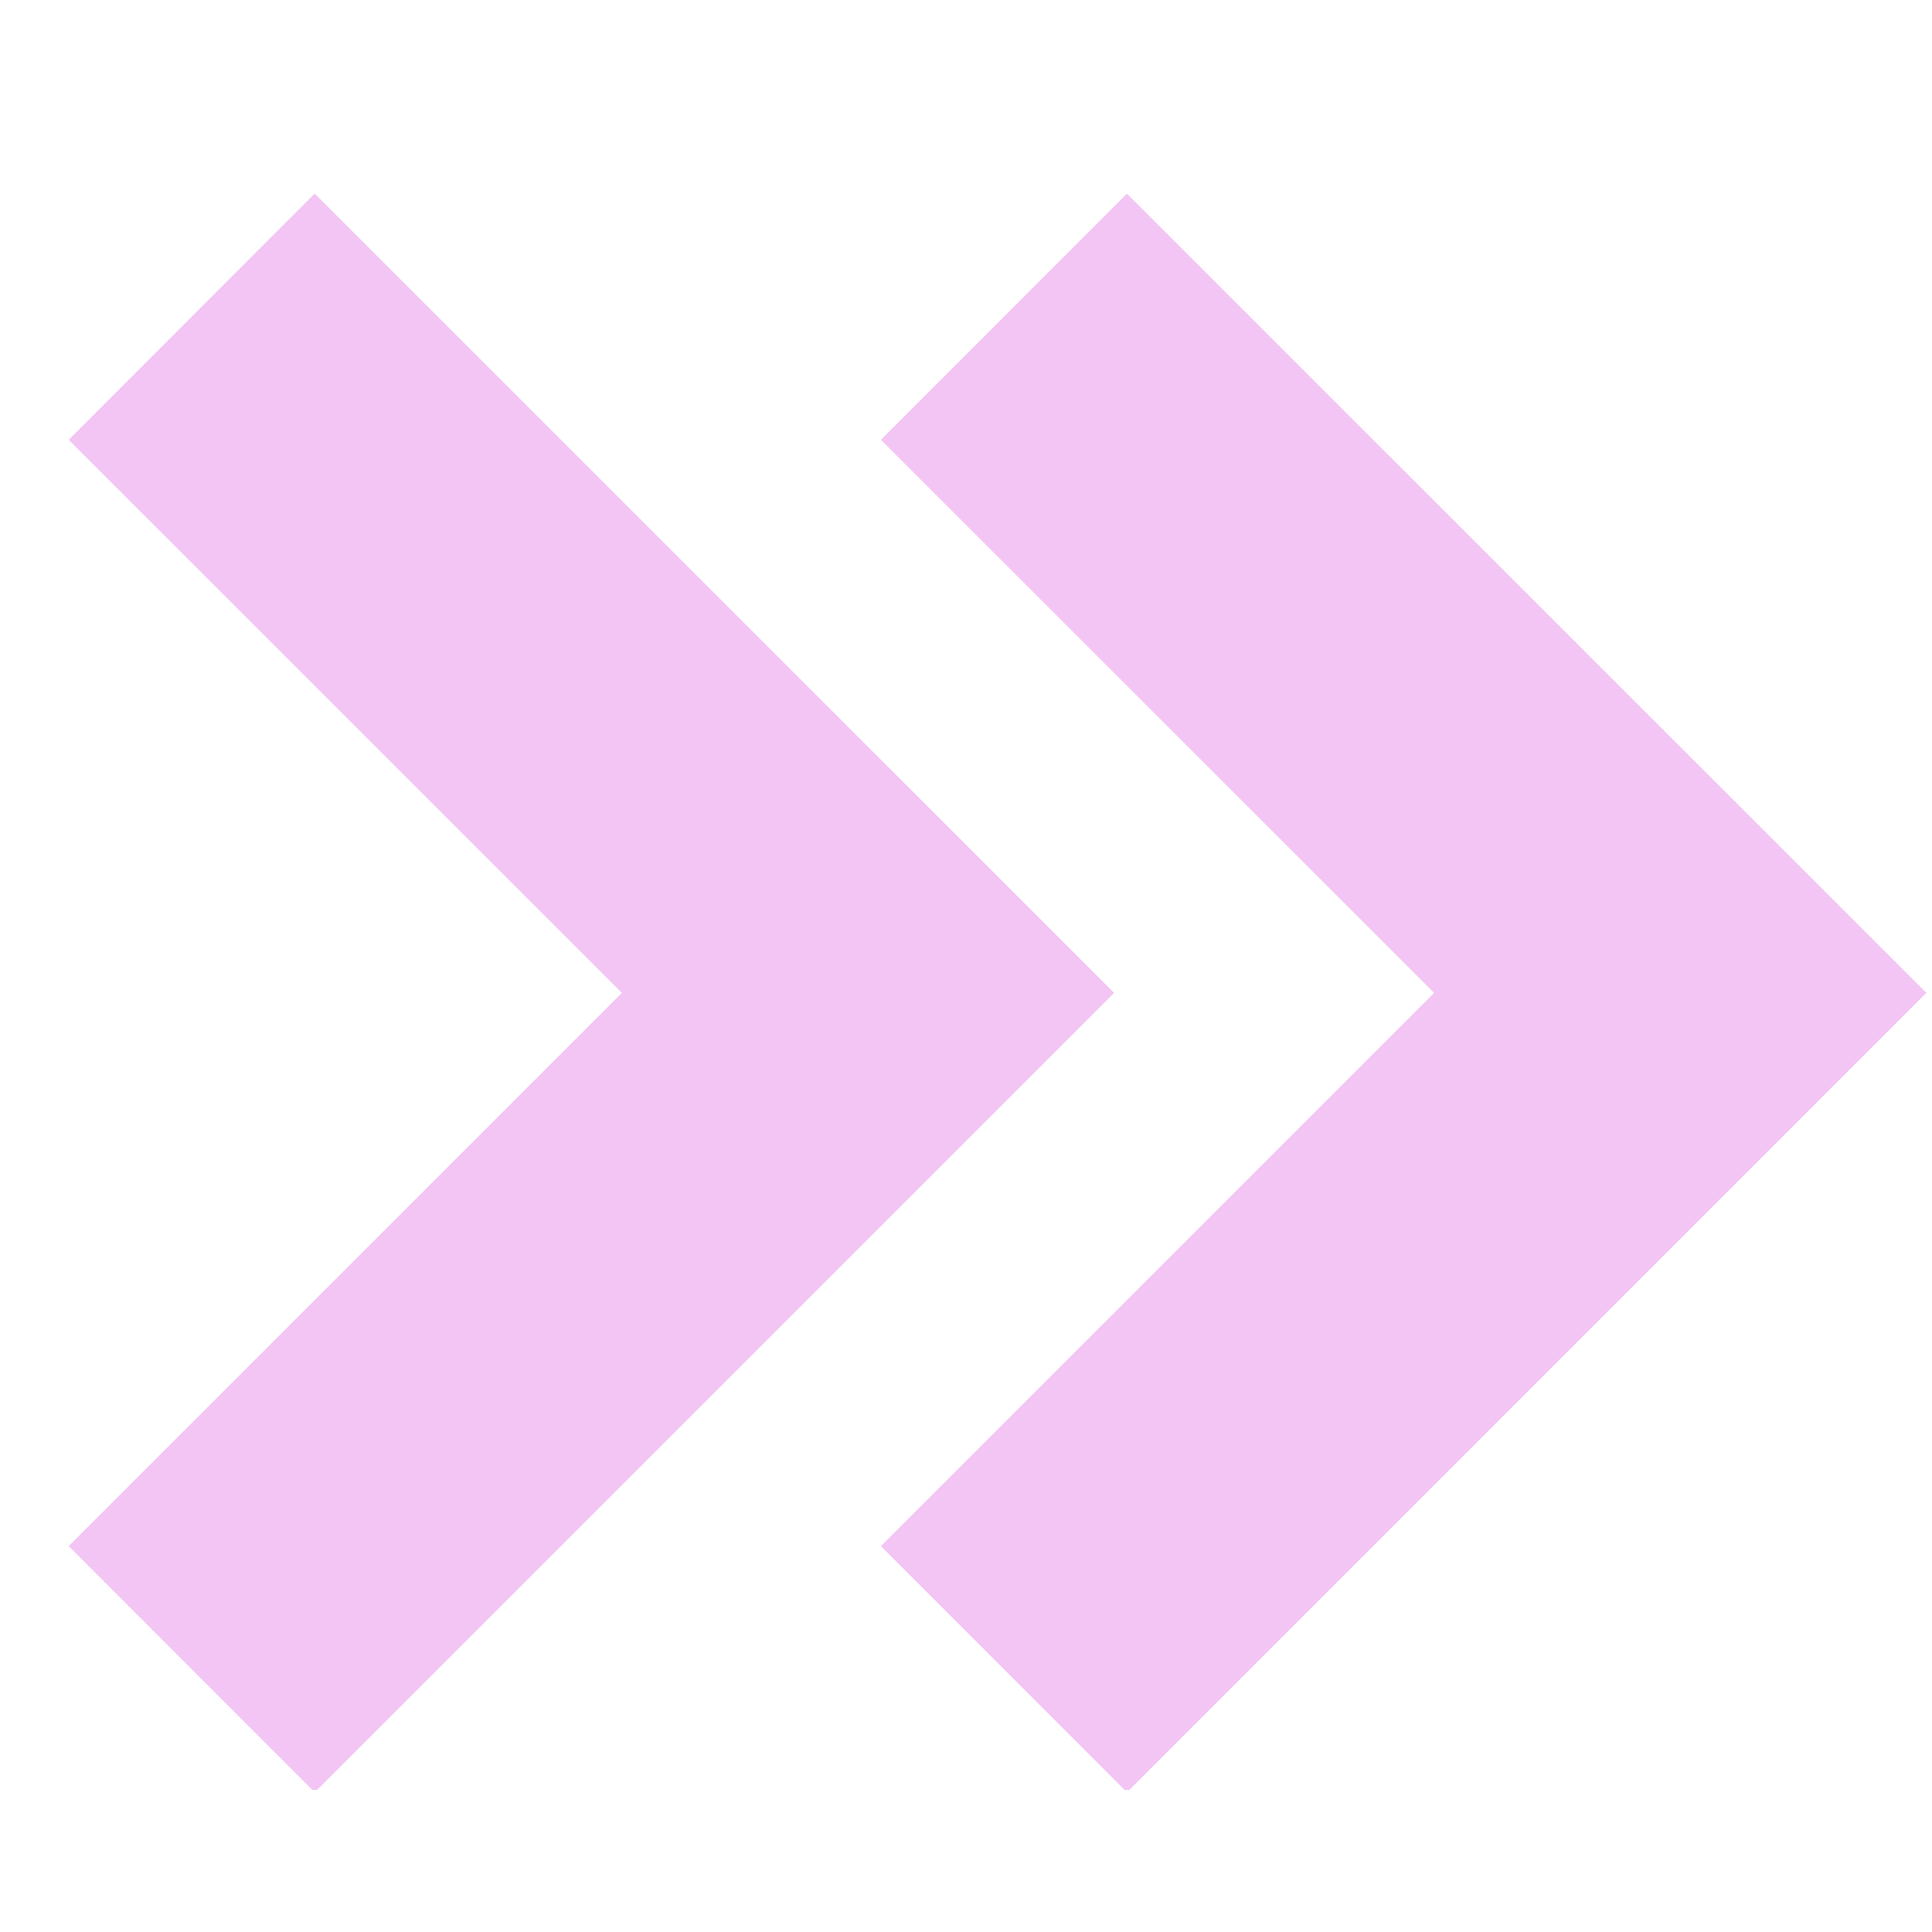 <svg xmlns="http://www.w3.org/2000/svg" xmlns:xlink="http://www.w3.org/1999/xlink" width="300" zoomAndPan="magnify" viewBox="0 0 224.88 225" height="300" preserveAspectRatio="xMidYMid meet" version="1.0"><defs><clipPath id="b9c210cae5"><path d="M 7.348 22.547 L 130 22.547 L 130 208.449 L 7.348 208.449 Z M 7.348 22.547 " clip-rule="nonzero"/></clipPath><clipPath id="f1fe6c19c1"><path d="M 102 22.547 L 224.73 22.547 L 224.73 208.449 L 102 208.449 Z M 102 22.547 " clip-rule="nonzero"/></clipPath></defs><g clip-path="url(#b9c210cae5)"><path fill="#f2c5f4" d="M 36.59 208.73 L 7.938 180.059 L 72.367 115.629 L 7.938 51.219 L 36.59 22.547 L 129.691 115.629 Z M 36.59 208.73 " fill-opacity="1" fill-rule="nonzero"/></g><g clip-path="url(#f1fe6c19c1)"><path fill="#f2c5f4" d="M 131.184 208.73 L 102.527 180.059 L 166.957 115.629 L 102.527 51.219 L 131.184 22.547 L 224.281 115.629 Z M 131.184 208.73 " fill-opacity="1" fill-rule="nonzero"/></g></svg>